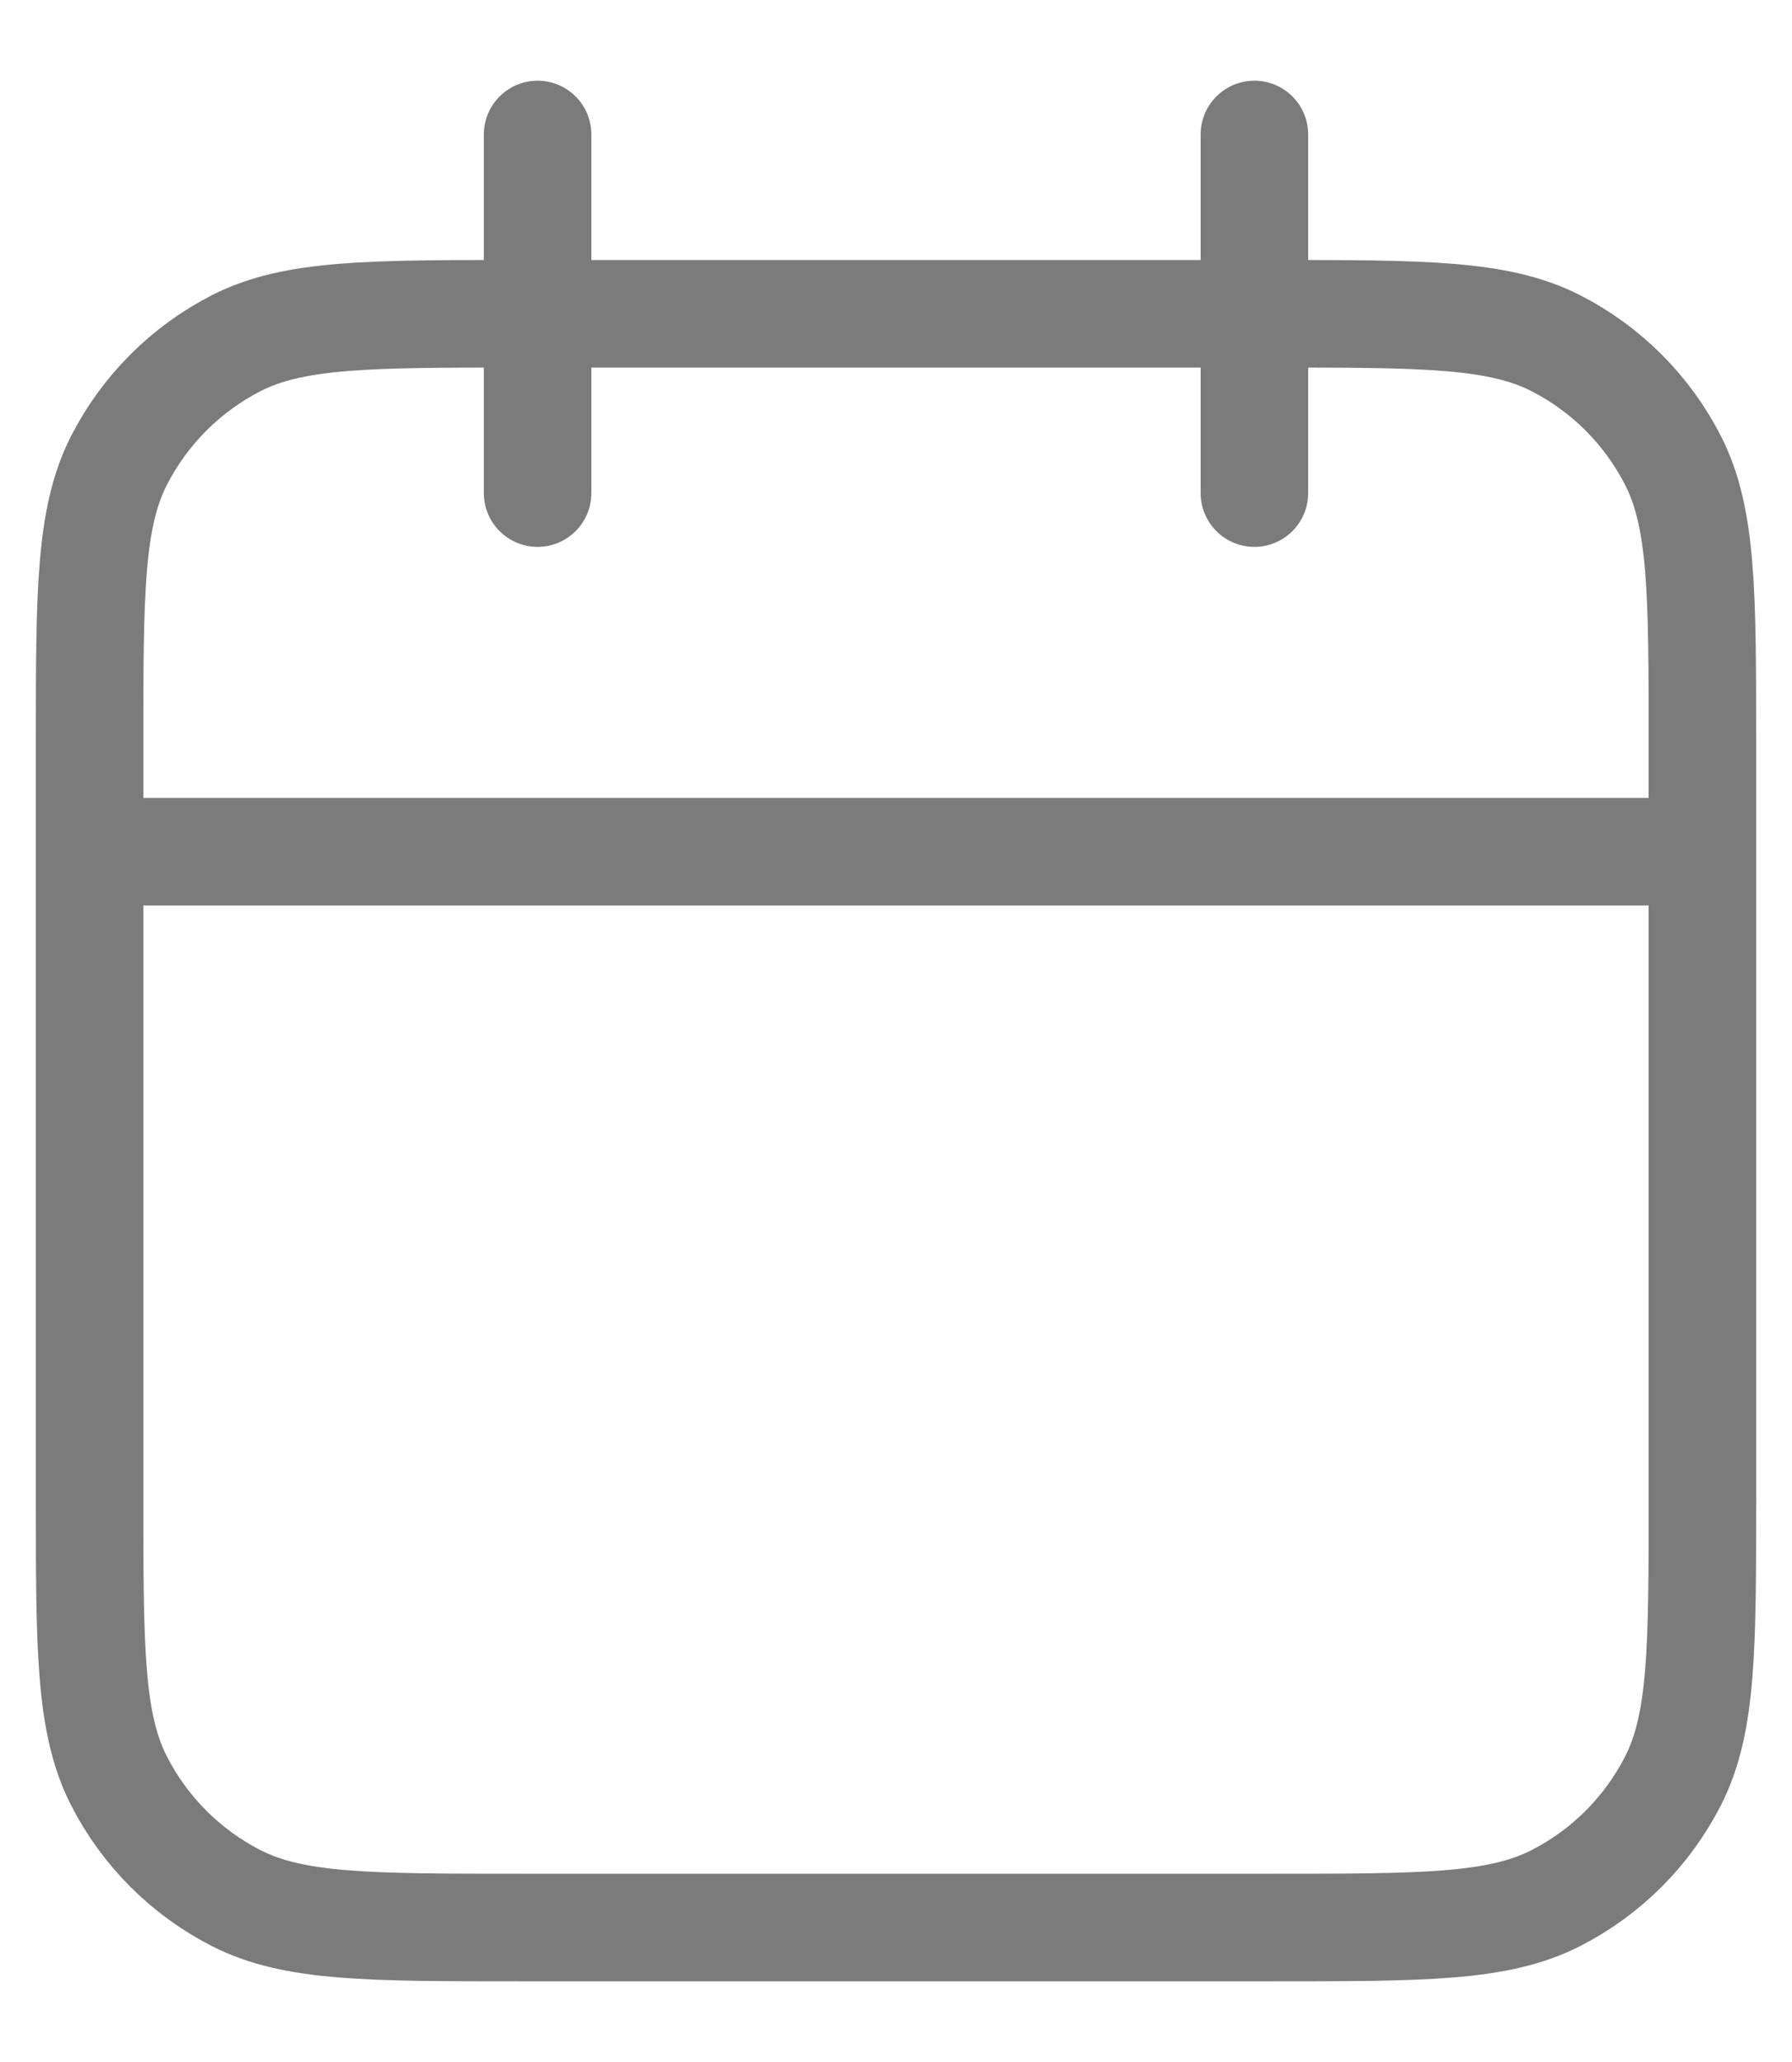 <svg width="20" height="23" viewBox="0 0 20 23" fill="none" xmlns="http://www.w3.org/2000/svg">
<path d="M19 9.5H1M14 1.5V5.5M6 1.5V5.5M5.8 21.5H14.2C15.88 21.5 16.72 21.5 17.362 21.173C17.927 20.885 18.385 20.427 18.673 19.862C19 19.22 19 18.38 19 16.7V8.3C19 6.62 19 5.78 18.673 5.138C18.385 4.574 17.927 4.115 17.362 3.827C16.72 3.5 15.88 3.5 14.2 3.5H5.8C4.12 3.5 3.28 3.5 2.638 3.827C2.074 4.115 1.615 4.574 1.327 5.138C1 5.78 1 6.62 1 8.3V16.7C1 18.38 1 19.22 1.327 19.862C1.615 20.427 2.074 20.885 2.638 21.173C3.28 21.5 4.12 21.5 5.8 21.5Z" stroke="#7B7B7B" stroke-width="1.2" stroke-linecap="round" stroke-linejoin="round"/>
</svg>

